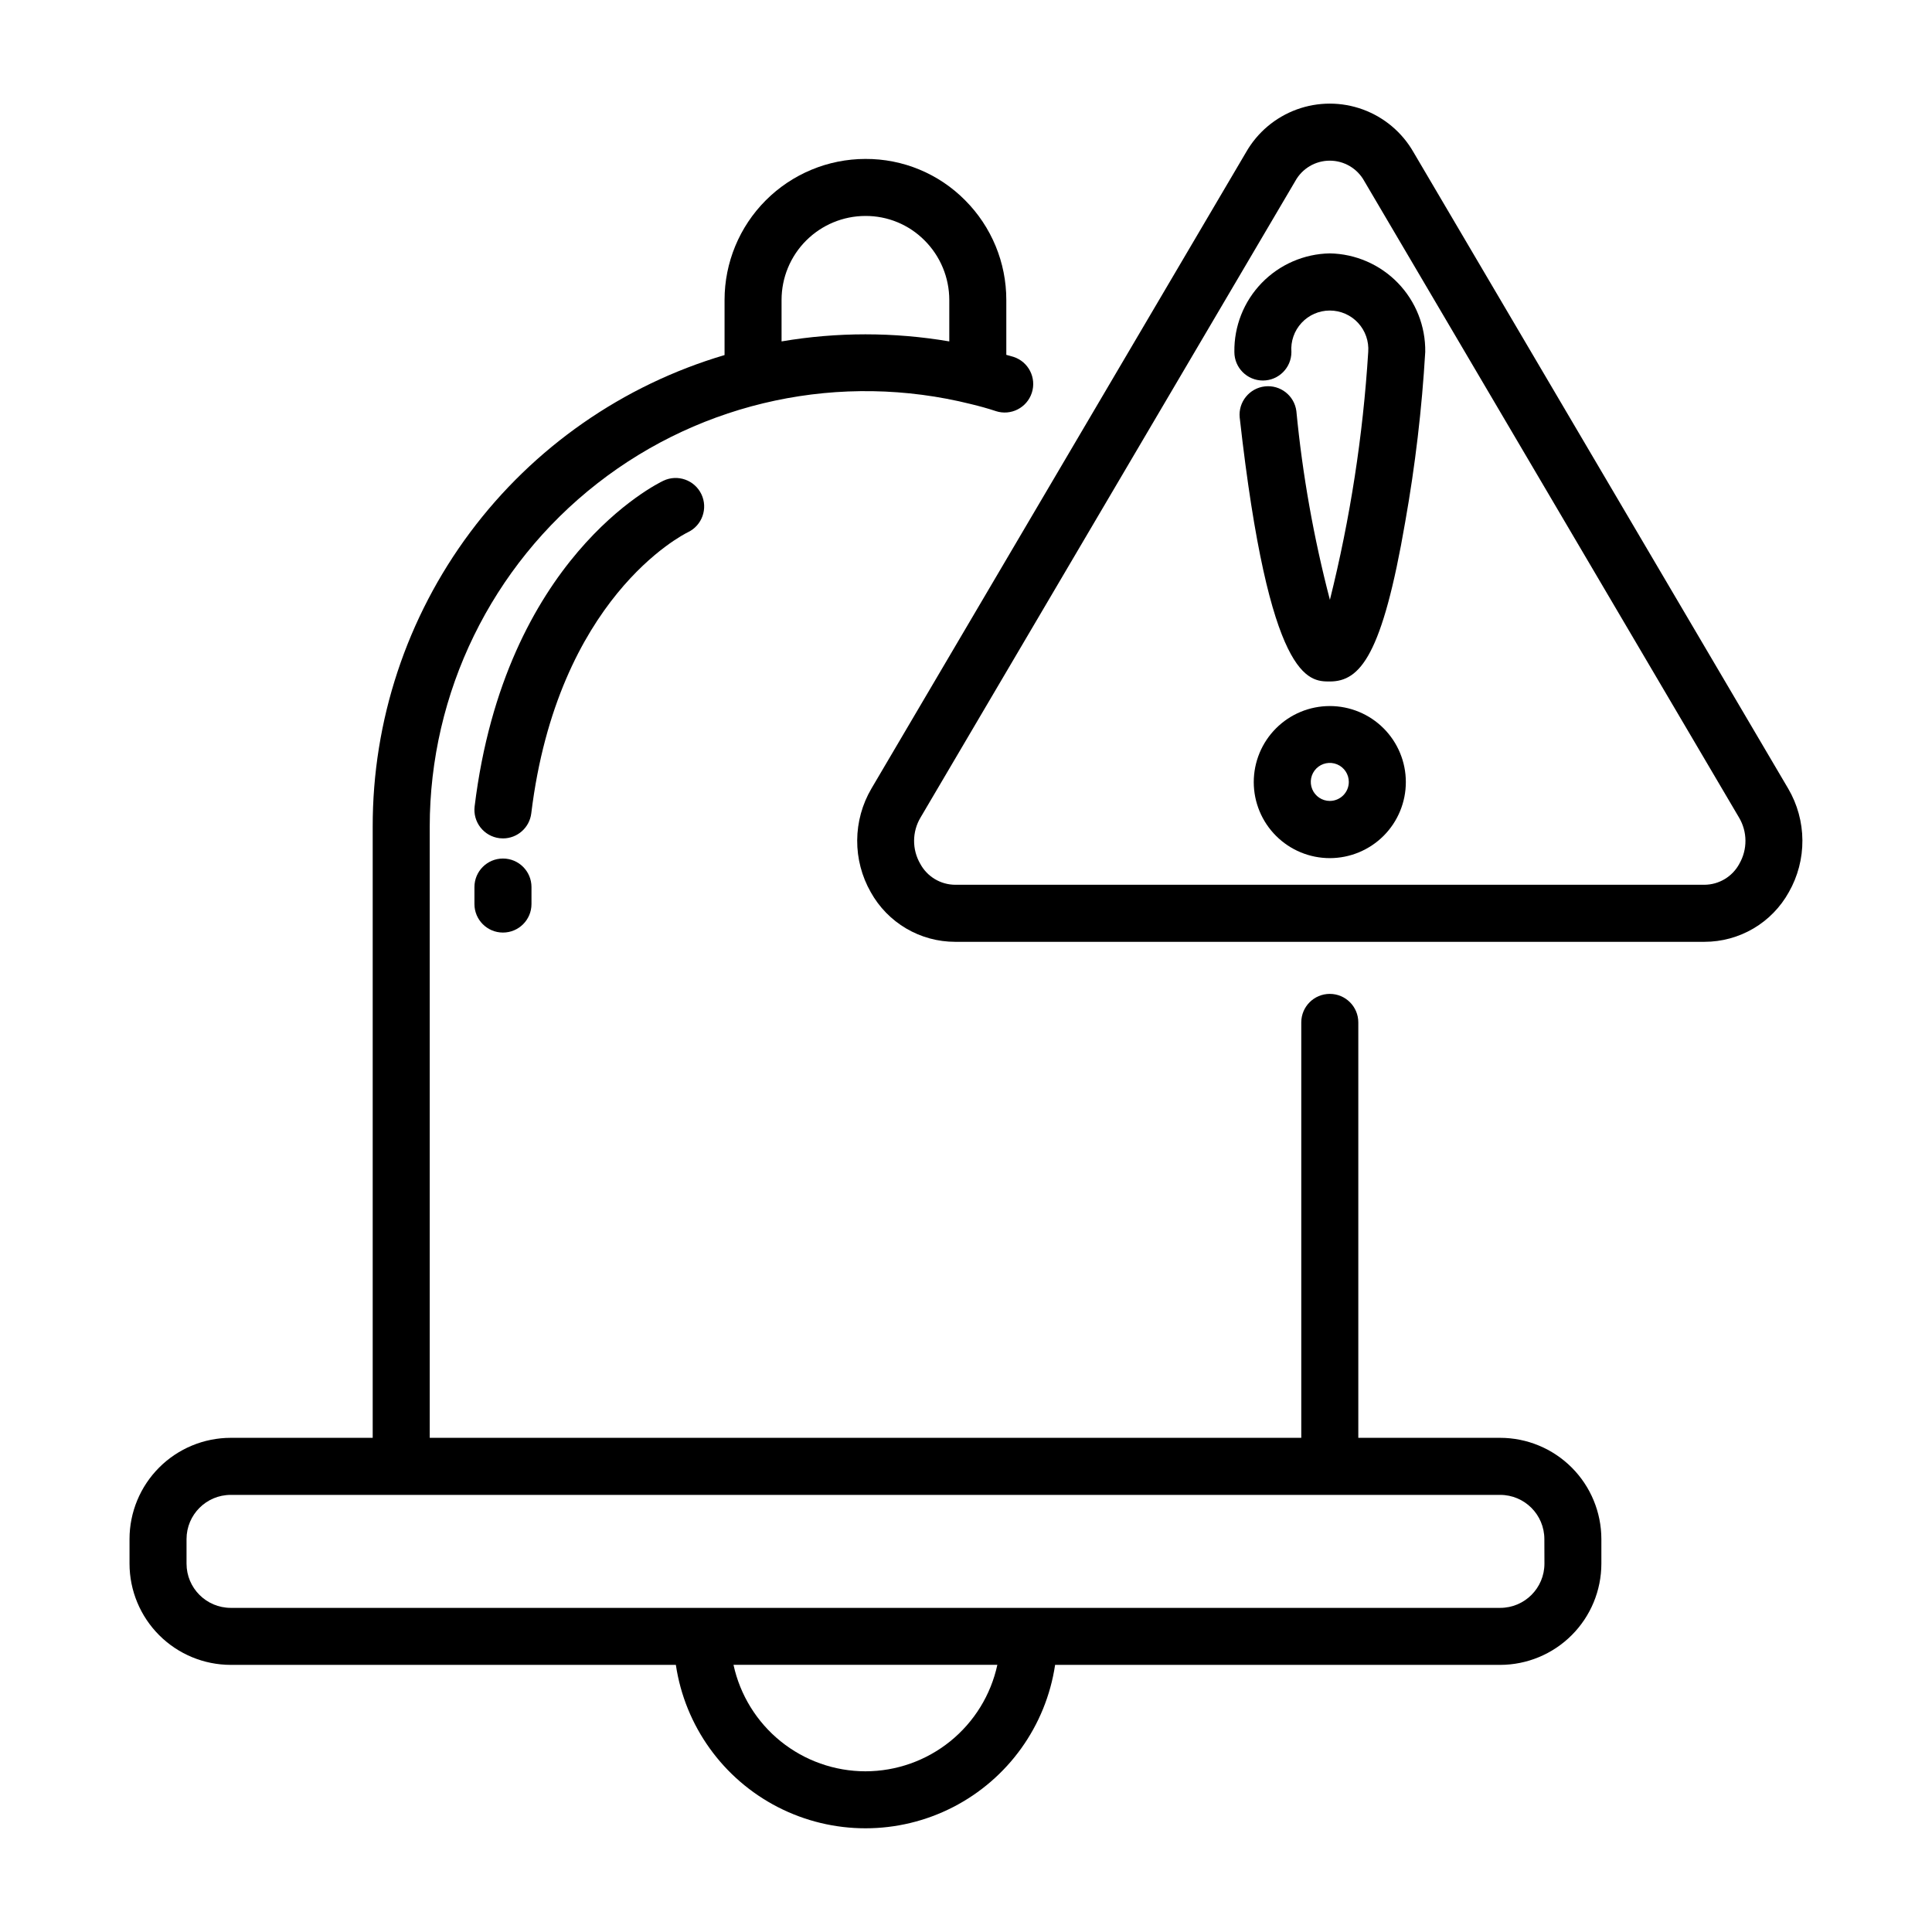 <?xml version="1.0" encoding="UTF-8"?>
<!-- Uploaded to: SVG Find, www.svgrepo.com, Generator: SVG Find Mixer Tools -->
<svg fill="#000000" width="800px" height="800px" version="1.1" viewBox="144 144 512 512" xmlns="http://www.w3.org/2000/svg">
 <g>
  <path d="m541.57 525.04h-37.605v-110.09c0-4.176-3.383-7.559-7.559-7.559-4.172 0-7.555 3.383-7.555 7.559v110.09h-230.97v-161.92c0.004-35.559 16.391-69.129 44.418-91.012 28.023-21.879 64.566-29.629 99.062-21.008 2.231 0.539 4.402 1.137 6.551 1.848v0.004c3.969 1.293 8.234-0.875 9.527-4.844 1.297-3.973-0.875-8.238-4.844-9.531-0.641-0.207-1.273-0.348-1.914-0.539v-14.551c0.008-9.895-3.914-19.391-10.902-26.398-6.984-7.07-16.527-11.023-26.465-10.969-9.898 0.02-19.383 3.965-26.379 10.973-6.992 7.004-10.922 16.496-10.922 26.395v14.609c-26.965 7.969-50.621 24.453-67.43 46.992-16.812 22.539-25.867 49.914-25.816 78.031v161.92h-37.629c-7.113 0.008-13.93 2.836-18.957 7.867-5.027 5.027-7.856 11.848-7.859 18.957v6.519c0.004 7.109 2.832 13.93 7.859 18.957 5.027 5.031 11.844 7.859 18.957 7.871h117.97c2.414 16.191 12.484 30.227 27.051 37.699 14.562 7.477 31.836 7.477 46.402 0 14.562-7.473 24.633-21.508 27.051-37.699h117.95c7.109-0.012 13.926-2.84 18.953-7.871 5.031-5.027 7.856-11.848 7.863-18.957v-6.519c-0.008-7.109-2.836-13.93-7.863-18.957-5.027-5.031-11.844-7.859-18.953-7.867zm-168.27-323.81c5.898-0.043 11.562 2.293 15.719 6.481 4.188 4.184 6.543 9.855 6.551 15.773v10.992c-14.711-2.5-29.738-2.5-44.449 0v-10.992c0-5.894 2.34-11.551 6.504-15.723 4.168-4.172 9.82-6.523 15.715-6.531zm0.031 412.18v0.004c-8.172-0.016-16.09-2.82-22.445-7.949-6.356-5.133-10.766-12.285-12.5-20.266h69.922c-1.73 7.981-6.141 15.133-12.496 20.266-6.356 5.133-14.273 7.934-22.441 7.949zm179.96-55.023c-0.008 6.469-5.254 11.715-11.723 11.715h-336.43c-6.465-0.012-11.699-5.254-11.703-11.715v-6.519c0.004-6.461 5.242-11.699 11.703-11.707h336.43c6.461 0.008 11.695 5.246 11.703 11.707z"/>
  <path d="m326.3 285.05c3.769-1.793 5.371-6.305 3.578-10.074-1.797-3.766-6.305-5.367-10.074-3.574-1.715 0.812-41.988 20.555-50.023 86.312-0.242 1.988 0.316 3.996 1.551 5.574 1.238 1.578 3.051 2.602 5.039 2.844 0.309 0.035 0.617 0.055 0.93 0.055 3.812-0.004 7.027-2.852 7.492-6.641 6.961-56.98 40.047-73.789 41.508-74.496z"/>
  <path d="m277.29 371.52c-4.172 0-7.559 3.383-7.559 7.559v4.504c0 4.172 3.387 7.555 7.559 7.555 4.176 0 7.559-3.383 7.559-7.555v-4.504c0-4.176-3.383-7.559-7.559-7.559z"/>
  <path d="m518.59 184.33c-2.992-5.234-7.742-9.242-13.41-11.316-5.664-2.07-11.879-2.07-17.547 0-5.664 2.074-10.414 6.082-13.406 11.316l-99.297 168.66c-2.438 4.156-3.734 8.883-3.766 13.703-0.027 4.816 1.211 9.559 3.598 13.746 2.215 3.984 5.457 7.309 9.387 9.621 3.93 2.312 8.406 3.531 12.969 3.531h198.59c4.559 0 9.039-1.219 12.969-3.531s7.168-5.637 9.379-9.621c2.387-4.188 3.629-8.93 3.598-13.746-0.027-4.82-1.324-9.547-3.762-13.703zm86.344 188.6c-1.836 3.391-5.375 5.516-9.23 5.543h-198.59c-3.856-0.027-7.394-2.152-9.23-5.543-2.211-3.801-2.184-8.508 0.07-12.281l99.297-168.65c1.832-3.344 5.34-5.422 9.152-5.422s7.324 2.078 9.156 5.422l99.297 168.65c2.25 3.777 2.277 8.477 0.074 12.281z"/>
  <path d="m496.41 211.15c-6.816 0.121-13.305 2.941-18.047 7.84-4.742 4.898-7.344 11.48-7.242 18.297 0 4.172 3.383 7.555 7.555 7.555 4.176 0 7.559-3.383 7.559-7.555-0.219-2.836 0.754-5.633 2.688-7.719 1.93-2.09 4.644-3.273 7.488-3.273s5.559 1.184 7.492 3.273c1.93 2.086 2.906 4.883 2.688 7.719-1.379 22.152-4.777 44.133-10.152 65.672-4.289-16.406-7.262-33.125-8.887-50.004-0.523-4.098-4.234-7.016-8.34-6.555-4.102 0.461-7.078 4.129-6.68 8.238 7.84 69.961 18.273 69.961 23.879 69.961 8.062 0 13.906-6.922 19.992-42.32v-0.004c2.644-14.887 4.414-29.914 5.301-45.008 0.098-6.816-2.512-13.391-7.25-18.285-4.742-4.894-11.23-7.711-18.043-7.832z"/>
  <path d="m496.41 331.11c-5.344 0-10.473 2.121-14.25 5.902-3.781 3.781-5.902 8.91-5.902 14.258 0.004 5.344 2.129 10.473 5.914 14.25 3.781 3.777 8.91 5.898 14.258 5.894 5.344-0.008 10.469-2.137 14.246-5.918 3.777-3.785 5.894-8.914 5.887-14.262-0.004-5.34-2.133-10.461-5.91-14.234-3.777-3.773-8.902-5.891-14.242-5.891zm0 25.145c-2.035 0-3.875-1.23-4.652-3.109-0.781-1.883-0.352-4.051 1.09-5.492s3.609-1.871 5.492-1.094c1.883 0.781 3.109 2.617 3.109 4.656 0 1.336-0.531 2.617-1.477 3.562-0.945 0.945-2.227 1.477-3.562 1.477z"/>
 </g>
</svg>